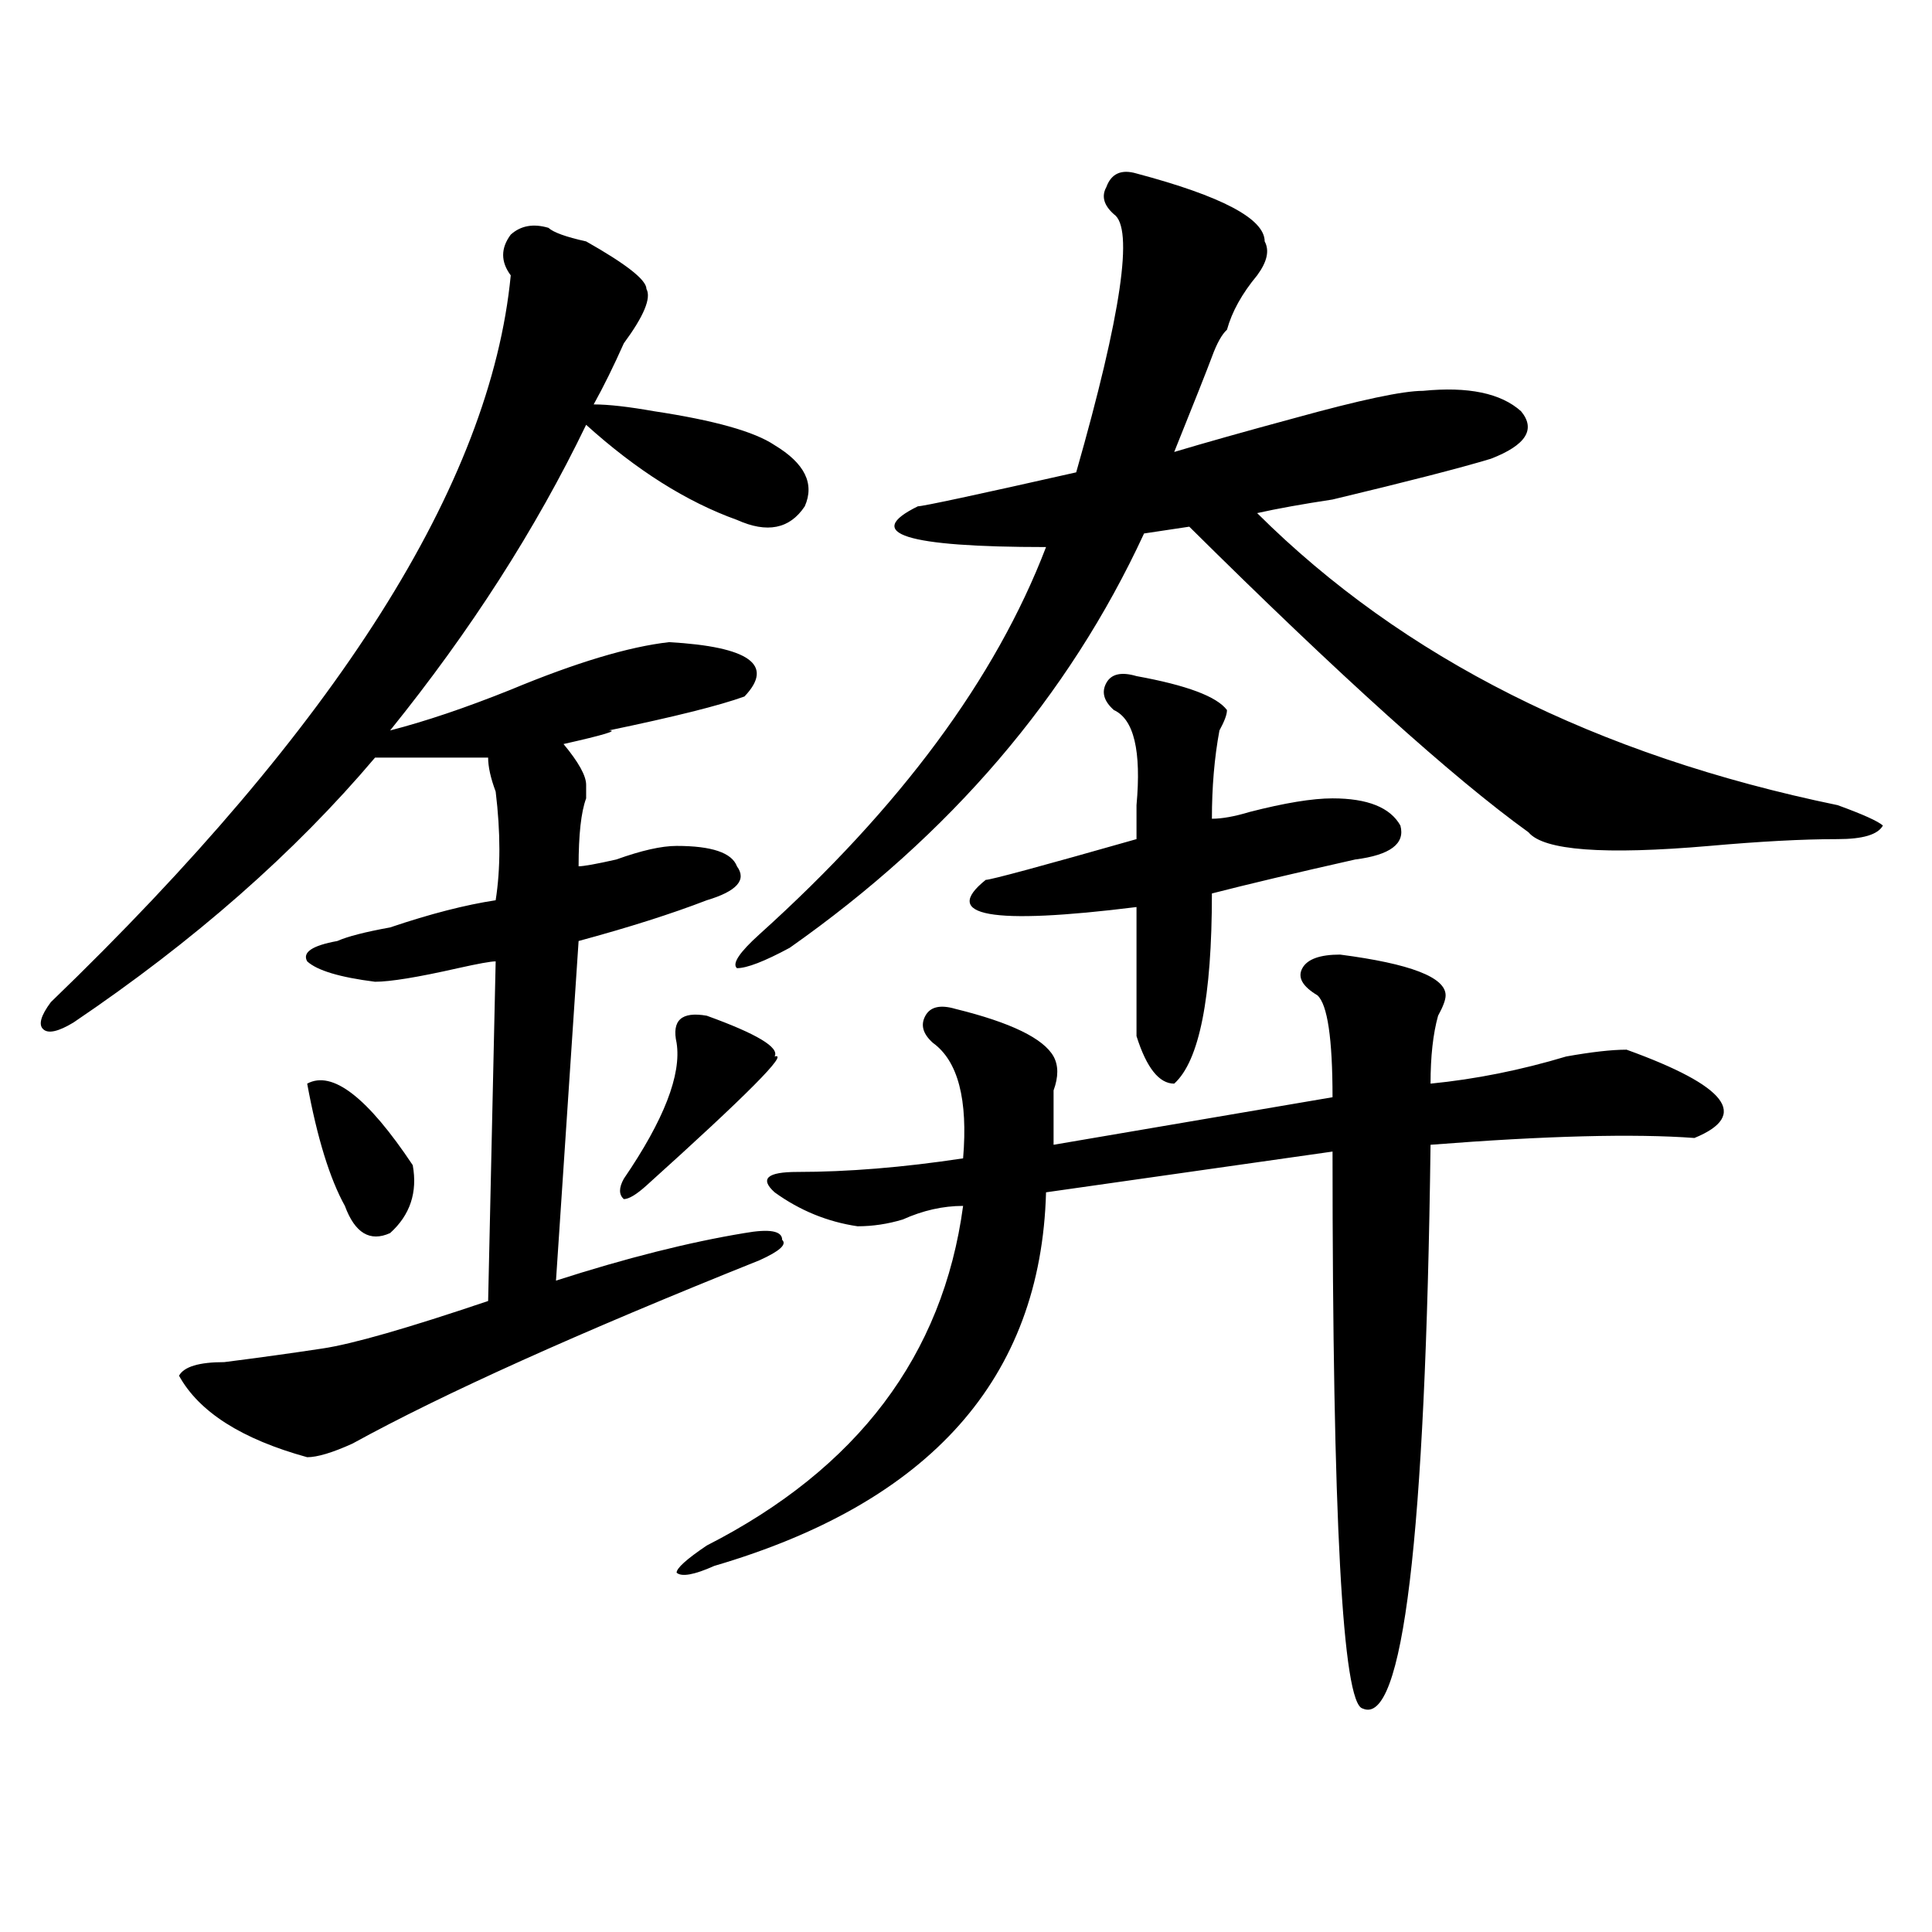 <?xml version="1.0" encoding="utf-8"?>
<!-- Generator: Adobe Illustrator 16.0.0, SVG Export Plug-In . SVG Version: 6.00 Build 0)  -->
<!DOCTYPE svg PUBLIC "-//W3C//DTD SVG 1.1//EN" "http://www.w3.org/Graphics/SVG/1.1/DTD/svg11.dtd">
<svg version="1.1" id="图层_1" xmlns="http://www.w3.org/2000/svg" xmlns:xlink="http://www.w3.org/1999/xlink" x="0px" y="0px"
	 width="1000px" height="1000px" viewBox="0 0 1000 1000" enable-background="new 0 0 1000 1000" xml:space="preserve">
<path d="M283.871,117.922c2.562,2.362,9.086,4.725,19.512,7.031c20.793,11.756,31.219,19.94,31.219,24.609
	c2.562,4.725-1.341,14.063-11.707,28.125c-5.243,11.756-10.426,22.303-15.609,31.641c7.805,0,18.171,1.209,31.219,3.516
	c31.219,4.725,52.012,10.547,62.438,17.578c15.609,9.394,20.793,19.94,15.609,31.641c-7.805,11.756-19.512,14.063-35.121,7.031
	c-26.035-9.338-52.071-25.763-78.047-49.219c-26.035,53.943-59.876,106.678-101.46,158.203c18.17-4.669,39.023-11.7,62.437-21.094
	c33.78-14.063,61.097-22.247,81.949-24.609c41.585,2.362,54.633,11.756,39.023,28.125c-13.048,4.725-36.462,10.547-70.242,17.578
	c5.184,0-2.621,2.362-23.414,7.031c7.805,9.394,11.707,16.425,11.707,21.094c0,2.362,0,4.725,0,7.031
	c-2.621,7.031-3.902,18.787-3.902,35.156c2.562,0,9.086-1.153,19.512-3.516c12.988-4.669,23.414-7.031,31.219-7.031
	c18.171,0,28.598,3.516,31.219,10.547c5.184,7.031,0,12.909-15.609,17.578c-18.23,7.031-40.364,14.063-66.34,21.094l-11.707,175.781
	c36.402-11.7,68.901-19.885,97.559-24.609c12.988-2.307,19.512-1.153,19.512,3.516c2.562,2.362-1.341,5.878-11.707,10.547
	c-93.656,37.519-163.898,69.159-210.726,94.922c-10.426,4.725-18.231,7.031-23.414,7.031c-33.84-9.338-55.974-23.4-66.34-42.188
	c2.561-4.669,10.366-7.031,23.414-7.031c18.17-2.307,35.121-4.669,50.73-7.031c15.609-2.307,44.207-10.547,85.851-24.609
	l3.902-175.781c-2.621,0-9.146,1.209-19.512,3.516c-20.853,4.725-35.121,7.031-42.925,7.031
	c-18.231-2.307-29.938-5.822-35.121-10.547c-2.622-4.669,2.561-8.185,15.609-10.547c5.183-2.307,14.268-4.669,27.316-7.031
	c20.792-7.031,39.023-11.7,54.632-14.063c2.562-16.369,2.562-35.156,0-56.25c-2.621-7.031-3.902-12.854-3.902-17.578
	c-13.048,0-32.56,0-58.535,0c-41.645,49.219-93.656,94.922-156.094,137.109c-7.805,4.725-13.048,5.878-15.609,3.516
	c-2.622-2.307-1.341-7.031,3.902-14.063c148.289-142.932,227.617-268.341,238.042-376.172c-5.243-7.031-5.243-14.063,0-21.094
	C269.543,116.769,276.066,115.615,283.871,117.922z M158.997,560.891c12.988-7.031,31.219,7.031,54.633,42.188
	c2.561,14.063-1.341,25.818-11.707,35.156c-10.426,4.725-18.231,0-23.414-14.063C170.704,610.109,164.18,589.016,158.997,560.891z
	 M365.82,525.734c25.976,9.394,37.683,16.425,35.121,21.094c7.805-2.307-14.328,19.94-66.34,66.797
	c-5.243,4.725-9.146,7.031-11.707,7.031c-2.621-2.307-2.621-5.822,0-10.547c20.793-30.432,29.878-53.888,27.316-70.313
	C347.59,528.097,352.772,523.428,365.82,525.734z M693.617,494.094c36.402,4.725,54.633,11.756,54.633,21.094
	c0,2.362-1.341,5.878-3.902,10.547c-2.621,9.394-3.902,21.094-3.902,35.156c23.414-2.307,46.828-7.031,70.242-14.063
	c12.988-2.307,23.414-3.516,31.219-3.516c52.012,18.787,63.719,34.003,35.121,45.703c-31.219-2.307-76.766-1.153-136.582,3.516
	c-2.621,203.906-14.328,301.135-35.121,291.797c-10.426-2.362-15.609-98.438-15.609-288.281l-148.289,21.094
	c-2.621,96.131-59.876,160.565-171.703,193.359c-10.426,4.669-16.95,5.822-19.512,3.516c0-2.362,5.184-7.031,15.609-14.063
	c78.047-39.825,122.254-98.438,132.68-175.781c-10.426,0-20.853,2.362-31.219,7.031c-7.805,2.362-15.609,3.516-23.414,3.516
	c-15.609-2.307-29.938-8.185-42.926-17.578c-7.805-7.031-3.902-10.547,11.707-10.547c25.976,0,54.633-2.307,85.852-7.031
	c2.562-30.432-2.621-50.372-15.609-59.766c-5.243-4.669-6.523-9.338-3.902-14.063c2.562-4.669,7.805-5.822,15.609-3.516
	c28.598,7.031,45.487,15.271,50.73,24.609c2.562,4.725,2.562,10.547,0,17.578c0,9.394,0,18.787,0,28.125l144.387-24.609
	c0-30.432-2.621-48.01-7.805-52.734c-7.805-4.669-10.426-9.338-7.805-14.063C676.667,496.456,683.191,494.094,693.617,494.094z
	 M588.254,89.797c44.207,11.756,66.34,23.456,66.34,35.156c2.562,4.725,1.281,10.547-3.902,17.578
	c-7.805,9.394-13.048,18.787-15.609,28.125c-2.621,2.362-5.243,7.031-7.805,14.063c-2.621,7.031-9.146,23.456-19.512,49.219
	c15.609-4.669,36.402-10.547,62.438-17.578c33.78-9.338,55.914-14.063,66.34-14.063c23.414-2.307,40.305,1.209,50.73,10.547
	c7.805,9.394,2.562,17.578-15.609,24.609c-15.609,4.725-42.926,11.756-81.949,21.094c-15.609,2.362-28.657,4.725-39.023,7.031
	c75.426,75.037,175.605,125.409,300.48,151.172c12.988,4.725,20.793,8.24,23.414,10.547c-2.621,4.725-10.426,7.031-23.414,7.031
	c-18.23,0-40.364,1.209-66.34,3.516c-54.633,4.725-85.852,2.362-93.656-7.031c-39.023-28.125-97.559-80.859-175.605-158.203
	l-23.414,3.516c-39.023,84.375-100.18,155.896-183.41,214.453c-13.048,7.031-22.133,10.547-27.316,10.547
	c-2.621-2.307,1.281-8.185,11.707-17.578c72.804-65.588,122.254-132.385,148.289-200.391c-72.863,0-94.997-7.031-66.34-21.094
	c2.562,0,29.878-5.822,81.949-17.578c23.414-82.013,29.878-126.563,19.512-133.594c-5.243-4.669-6.523-9.338-3.902-14.063
	C575.206,89.797,580.449,87.49,588.254,89.797z M588.254,349.953c25.976,4.725,41.585,10.547,46.828,17.578
	c0,2.362-1.341,5.878-3.902,10.547c-2.621,14.063-3.902,29.334-3.902,45.703c5.184,0,11.707-1.153,19.512-3.516
	c18.171-4.669,32.5-7.031,42.926-7.031c18.171,0,29.878,4.725,35.121,14.063c2.562,9.394-5.243,15.271-23.414,17.578
	c-31.219,7.031-55.974,12.909-74.145,17.578c0,53.943-6.523,86.737-19.512,98.438c-7.805,0-14.328-8.185-19.512-24.609
	c0-16.369,0-38.672,0-66.797c-75.485,9.394-101.461,4.725-78.047-14.063c2.562,0,28.598-7.031,78.047-21.094
	c0-4.669,0-10.547,0-17.578c2.562-28.125-1.341-44.494-11.707-49.219c-5.243-4.669-6.523-9.338-3.902-14.063
	C575.206,348.8,580.449,347.646,588.254,349.953z"/>
</svg>
